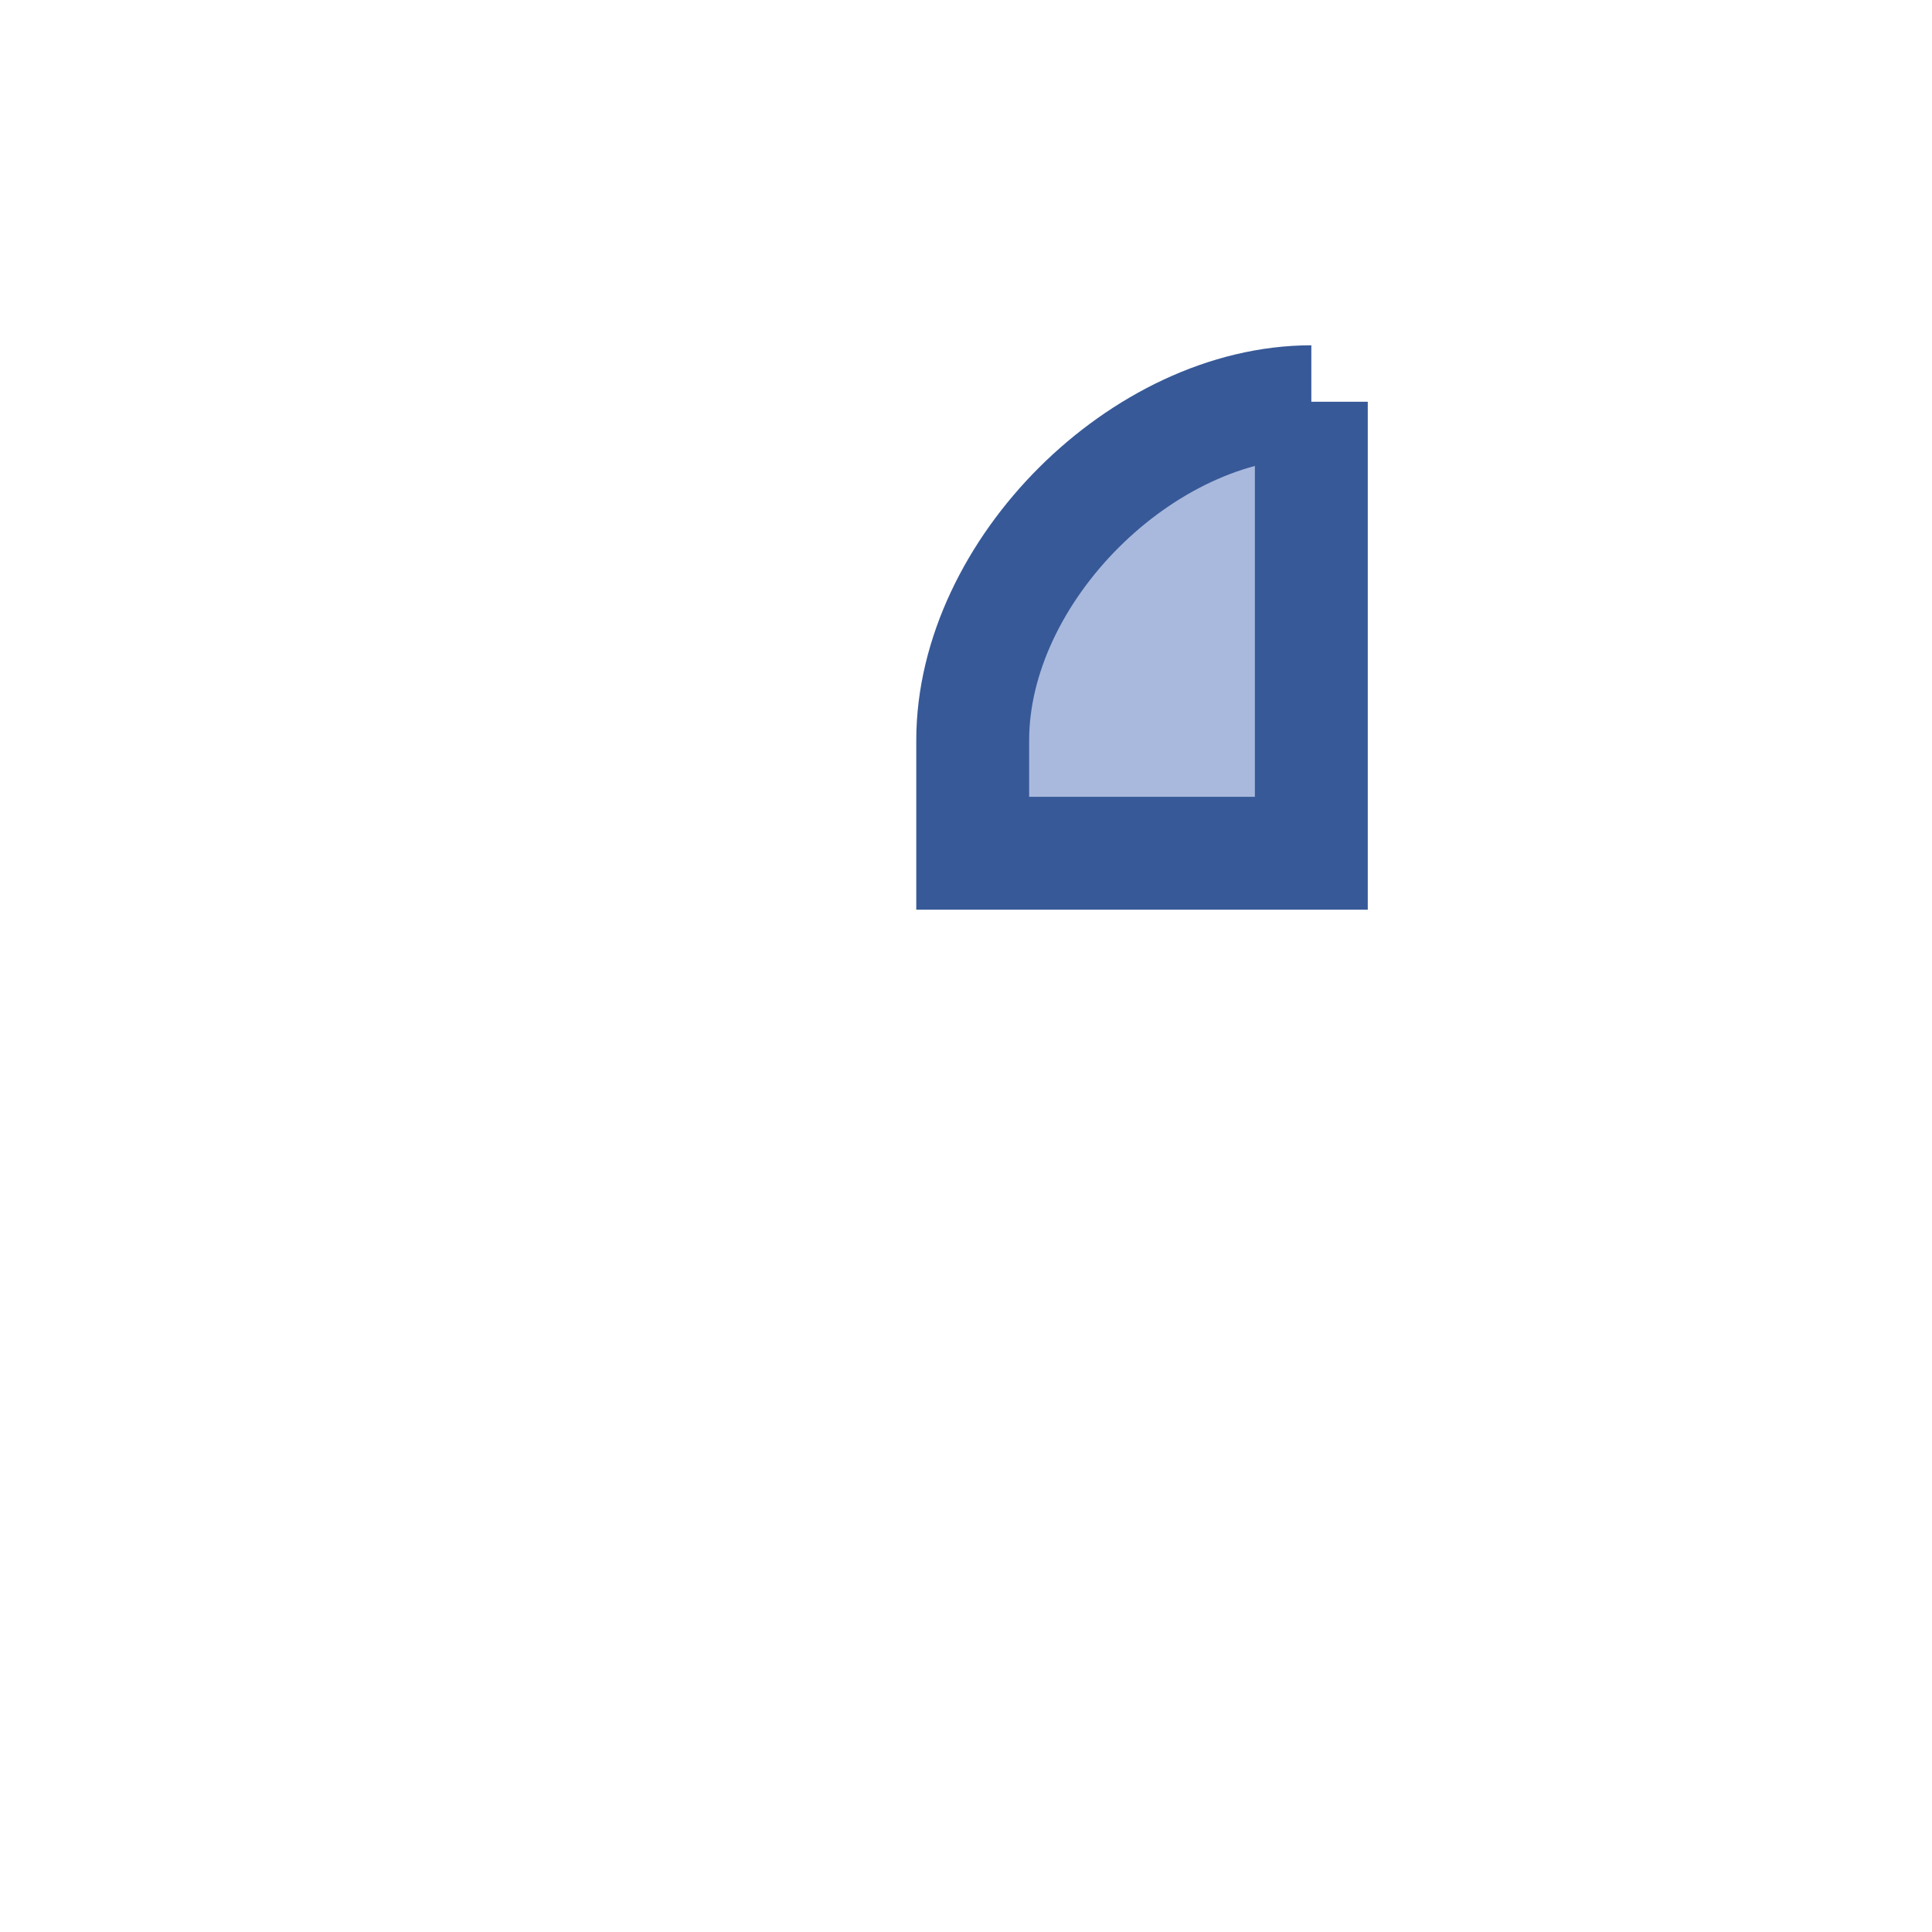 <?xml version="1.0" ?><svg height="64px" id="svg8026" width="64px" xmlns="http://www.w3.org/2000/svg" xmlns:cc="http://web.resource.org/cc/" xmlns:dc="http://purl.org/dc/elements/1.1/" xmlns:inkscape="http://www.inkscape.org/namespaces/inkscape" xmlns:rdf="http://www.w3.org/1999/02/22-rdf-syntax-ns#" xmlns:sodipodi="http://sodipodi.sourceforge.net/DTD/sodipodi-0.dtd" xmlns:svg="http://www.w3.org/2000/svg" xmlns:xlink="http://www.w3.org/1999/xlink"><defs id="defs8028"><linearGradient id="linearGradient5091"><stop id="stop5093" offset="0" style="stop-color:#375998;stop-opacity:1;"/><stop id="stop8006" offset="0.5" style="stop-color:#375998;stop-opacity:1;"/><stop id="stop8008" offset="0.75" style="stop-color:#375998;stop-opacity:1;"/><stop id="stop8010" offset="0.875" style="stop-color:#375998;stop-opacity:0.122;"/><stop id="stop8012" offset="0.938" style="stop-color:#375998;stop-opacity:0.059;"/><stop id="stop8014" offset="0.969" style="stop-color:#375998;stop-opacity:0.027;"/><stop id="stop8016" offset="0.984" style="stop-color:#375998;stop-opacity:0.012;"/><stop id="stop8018" offset="0.992" style="stop-color:#375998;stop-opacity:0.004;"/><stop id="stop8020" offset="0.996" style="stop-color:#375998;stop-opacity:0;"/><stop id="stop5095" offset="1" style="stop-color:#375998;stop-opacity:0;"/></linearGradient><linearGradient gradientTransform="matrix(0.889,0,0,0.889,-11.453,-2.891)" gradientUnits="userSpaceOnUse" id="linearGradient5097" x1="30" x2="15.021" y1="4" y2="18.979"/><linearGradient id="linearGradient4114"><stop id="stop4116" offset="0" style="stop-color:#ffffff;stop-opacity:0;"/><stop id="stop4118" offset="1" style="stop-color:#cfedef;stop-opacity:1"/></linearGradient><linearGradient gradientTransform="matrix(0.889,0,0,0.889,-11.453,-2.891)" gradientUnits="userSpaceOnUse" id="linearGradient4120" x1="16.174" x2="25.206" y1="20.289" y2="4.645"/></defs><g id="layer1"><g id="g8022" transform="matrix(4.206,0,0,4.206,1.0521939e-8,1.161)"><path d="M 0.444,10.889 L 0.444,9.111 C 0.444,6.896 4.403,1.11 7.556,1.11 L 13.779,1.11 C 15.104,1.11 15.103,2.888 13.779,2.888 L 10.223,2.888 C 8.897,2.888 7.556,4.221 7.556,5.555 L 7.556,6.444 L 10.223,6.444 L 10.223,2.888 L 10.223,6.444 C 11.534,6.444 11.567,9.111 10.223,9.111 L 6.667,9.111 C 5.344,9.111 4,10.443 4,11.778 L 4,13.556" id="path2169" style="fill:url(#linearGradient4120);fill-opacity:1;fill-rule:evenodd;stroke:url(#linearGradient5097);stroke-width:0.889px;stroke-linecap:butt;stroke-linejoin:miter;stroke-opacity:1"/><path d="M 10.328,2.888 C 9.002,2.888 7.661,4.221 7.661,5.555 L 7.661,6.444 L 10.328,6.444 L 10.328,2.888 L 10.328,6.444" id="path3143" style="fill:#a9b9dd;fill-opacity:1;fill-rule:evenodd;stroke:#375998;stroke-width:0.889px;stroke-linecap:butt;stroke-linejoin:miter;stroke-opacity:1"/></g></g></svg>
